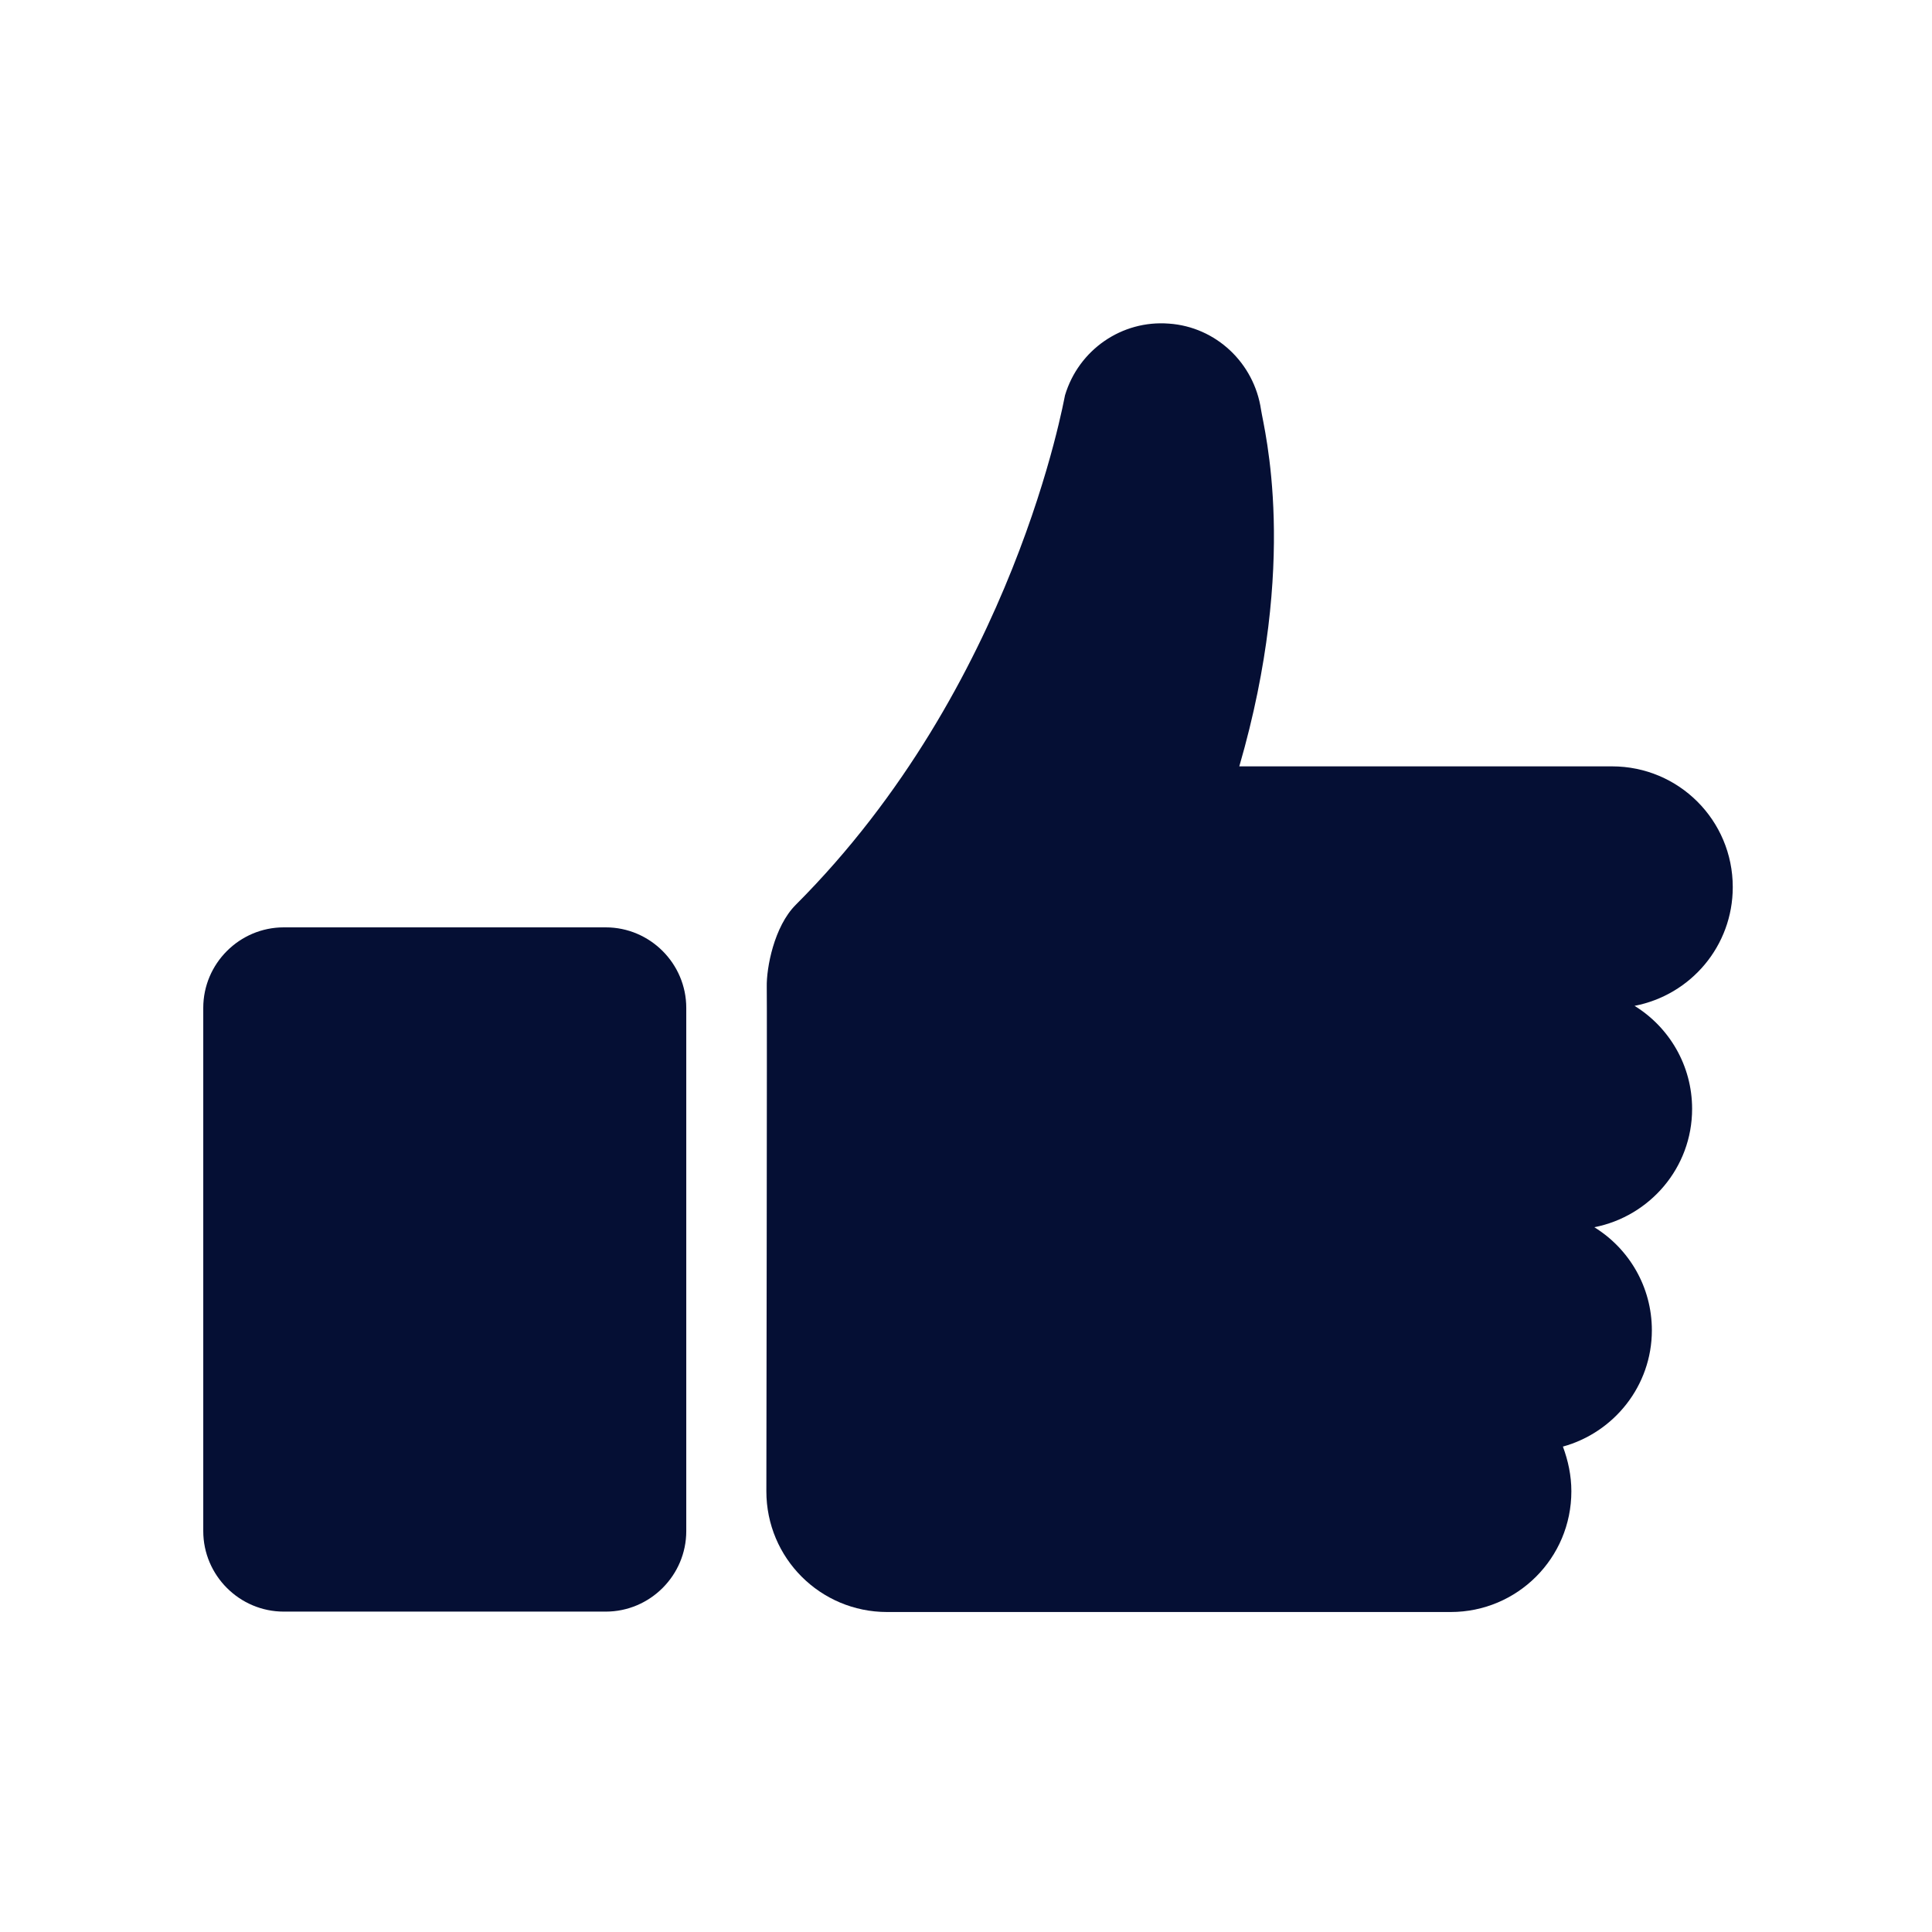<?xml version="1.0" encoding="utf-8"?>
<!-- Generator: Adobe Illustrator 27.3.1, SVG Export Plug-In . SVG Version: 6.00 Build 0)  -->
<svg version="1.1" id="Ebene_1" xmlns="http://www.w3.org/2000/svg" xmlns:xlink="http://www.w3.org/1999/xlink" x="0px" y="0px"
	 viewBox="0 0 480 480" style="enable-background:new 0 0 480 480;" xml:space="preserve">
<style type="text/css">
	.st0{fill:#050F34;}
</style>
<g>
	<path class="st0" d="M430.5,220.4c0-16.6-13.4-30-30-30h-92.6c14.8-51,6.2-83.5,5.4-88.6c-1.7-11.6-11.2-20.6-22.9-21.4
		c-11.7-0.9-22.4,6.5-25.8,17.8c-0.2,0.6-12.5,72.2-66.9,126.6c-5.4,5.4-7.3,15.7-7.2,20.4c0.1,1.8-0.1,125.3-0.1,125.3
		c0,16.6,13.4,30,30,30h140c16.6,0,30-13.4,30-30c0-3.9-0.8-7.6-2.1-11.1c12.7-3.5,22.1-15.1,22.1-28.9c0-10.8-5.7-20.3-14.3-25.6
		c13.8-2.7,24.3-14.8,24.3-29.4c0-10.8-5.7-20.3-14.3-25.6C420.1,247.2,430.5,235,430.5,220.4z"/>
	<path class="st0" d="M150.5,230.4h-80c-11,0-20,9-20,20v130c0,11,9,20,20,20h80c11,0,20-9,20-20v-130
		C170.5,239.4,161.5,230.4,150.5,230.4z"/>
</g>
</svg>
